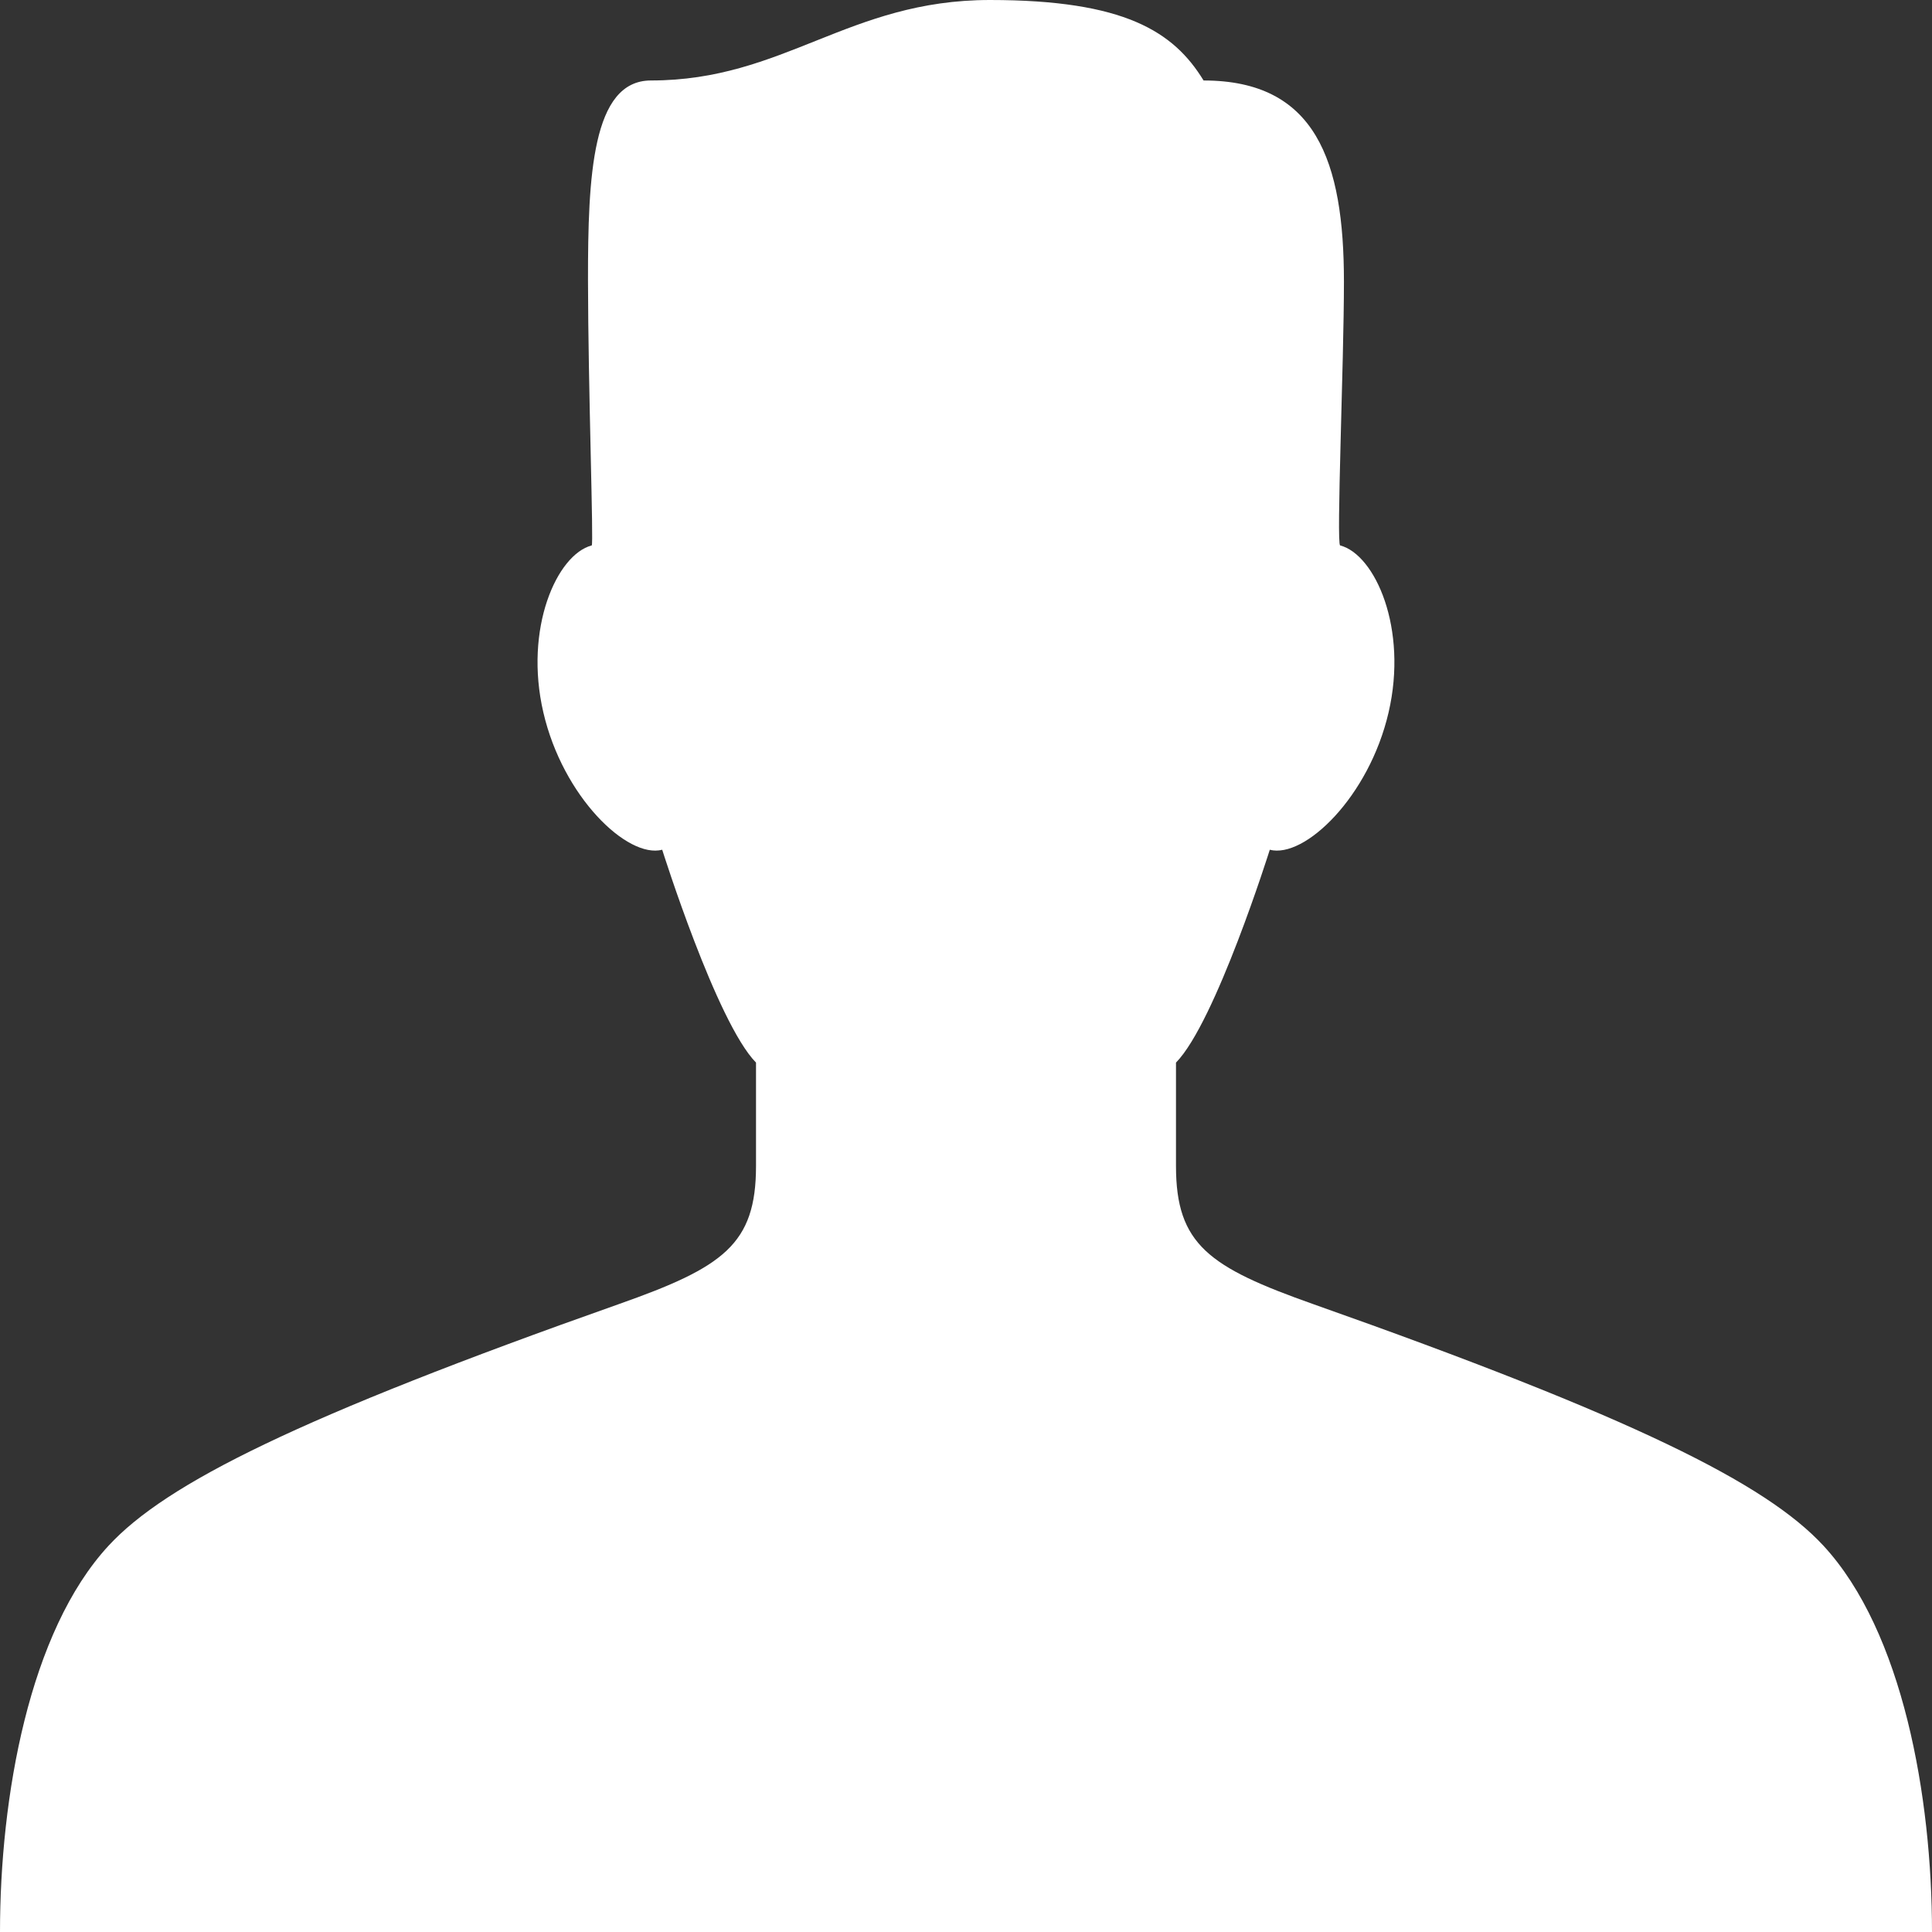 <?xml version="1.0" encoding="utf-8"?>
<!-- Generator: Adobe Illustrator 16.0.0, SVG Export Plug-In . SVG Version: 6.00 Build 0)  -->
<!DOCTYPE svg PUBLIC "-//W3C//DTD SVG 1.1//EN" "http://www.w3.org/Graphics/SVG/1.1/DTD/svg11.dtd">
<svg version="1.1" id="圖層_1" xmlns="http://www.w3.org/2000/svg" xmlns:xlink="http://www.w3.org/1999/xlink" x="0px" y="0px"
	 width="29px" height="29px" viewBox="0 0 29 29" enable-background="new 0 0 29 29" xml:space="preserve">
<rect x="0" y="0" width="29" height="29" fill="#333333" stroke="none"/>
<path fill="#FFFFFF" d="M19.711,19.575c-1.566-0.554-2.059-0.896-2.059-2.073V15.95c0.594-0.604,1.408-3.195,1.408-3.195
	c0.523,0.135,1.49-0.795,1.783-2.061c0.293-1.259-0.201-2.369-0.727-2.507c-0.059-0.015,0.057-2.749,0.057-3.957
	c0-1.813-0.423-3.022-2.107-3.022C17.617,0.474,16.88,0,14.859,0c-2.126,0-3.088,1.208-5.088,1.208
	c-0.885,0-0.946,1.441-0.945,2.995c0.002,1.628,0.087,3.976,0.056,3.984c-0.525,0.138-1.019,1.248-0.726,2.507
	c0.293,1.266,1.26,2.196,1.784,2.061c0,0,0.815,2.591,1.408,3.195v1.552c0,1.178-0.492,1.52-2.059,2.073
	c-4.811,1.7-6.795,2.692-7.658,3.625C0.436,24.491,0,26.977,0,29h29c0-2.023-0.436-4.509-1.631-5.8
	C26.506,22.268,24.523,21.275,19.711,19.575"/>
</svg>
